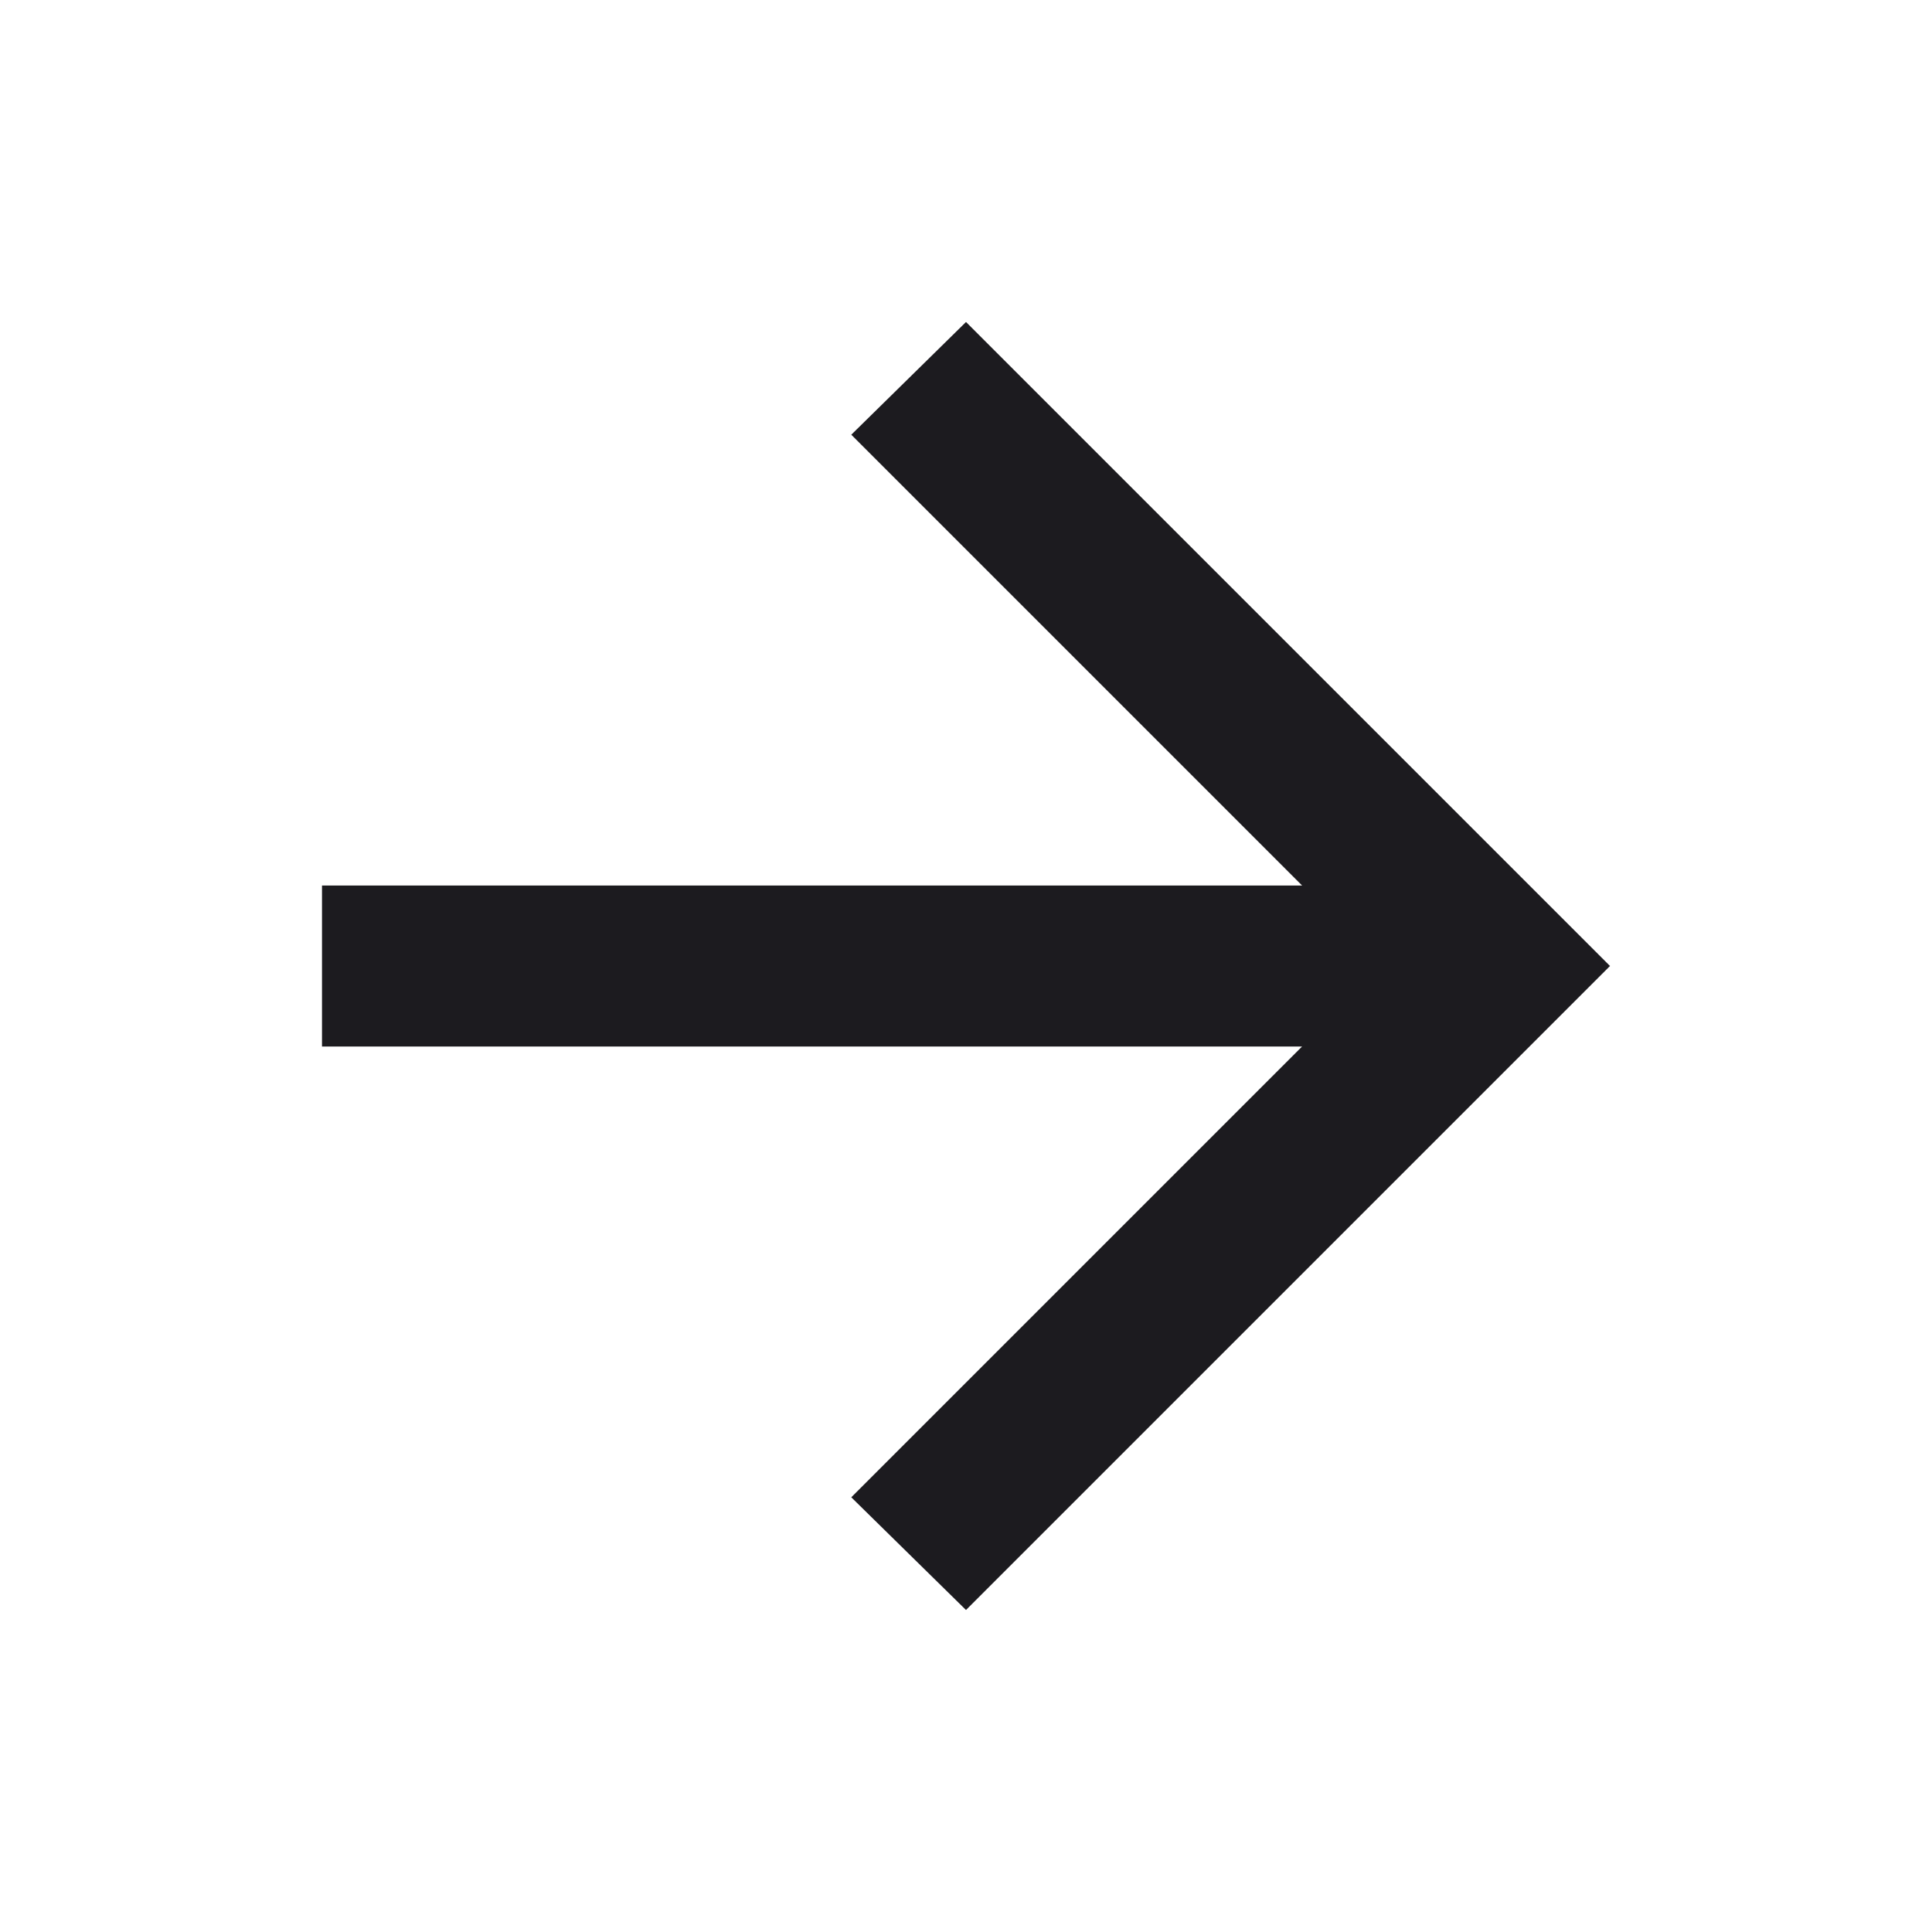 <svg xmlns="http://www.w3.org/2000/svg" width="24" height="24" fill="none">
    <mask id="a" maskUnits="userSpaceOnUse" x="0" y="0" width="24" height="24"
          style="mask-type: alpha;">
        <path fill="#D9D9D9" d="M0 0h24v24H0z"></path>
    </mask>
    <g mask="url(#a)">
        <path d="M16.175 13H4v-2h12.175l-5.6-5.6L12 4l8 8-8 8-1.425-1.4 5.6-5.6z"
              fill="#1C1B1F"></path>
    </g>
</svg>
